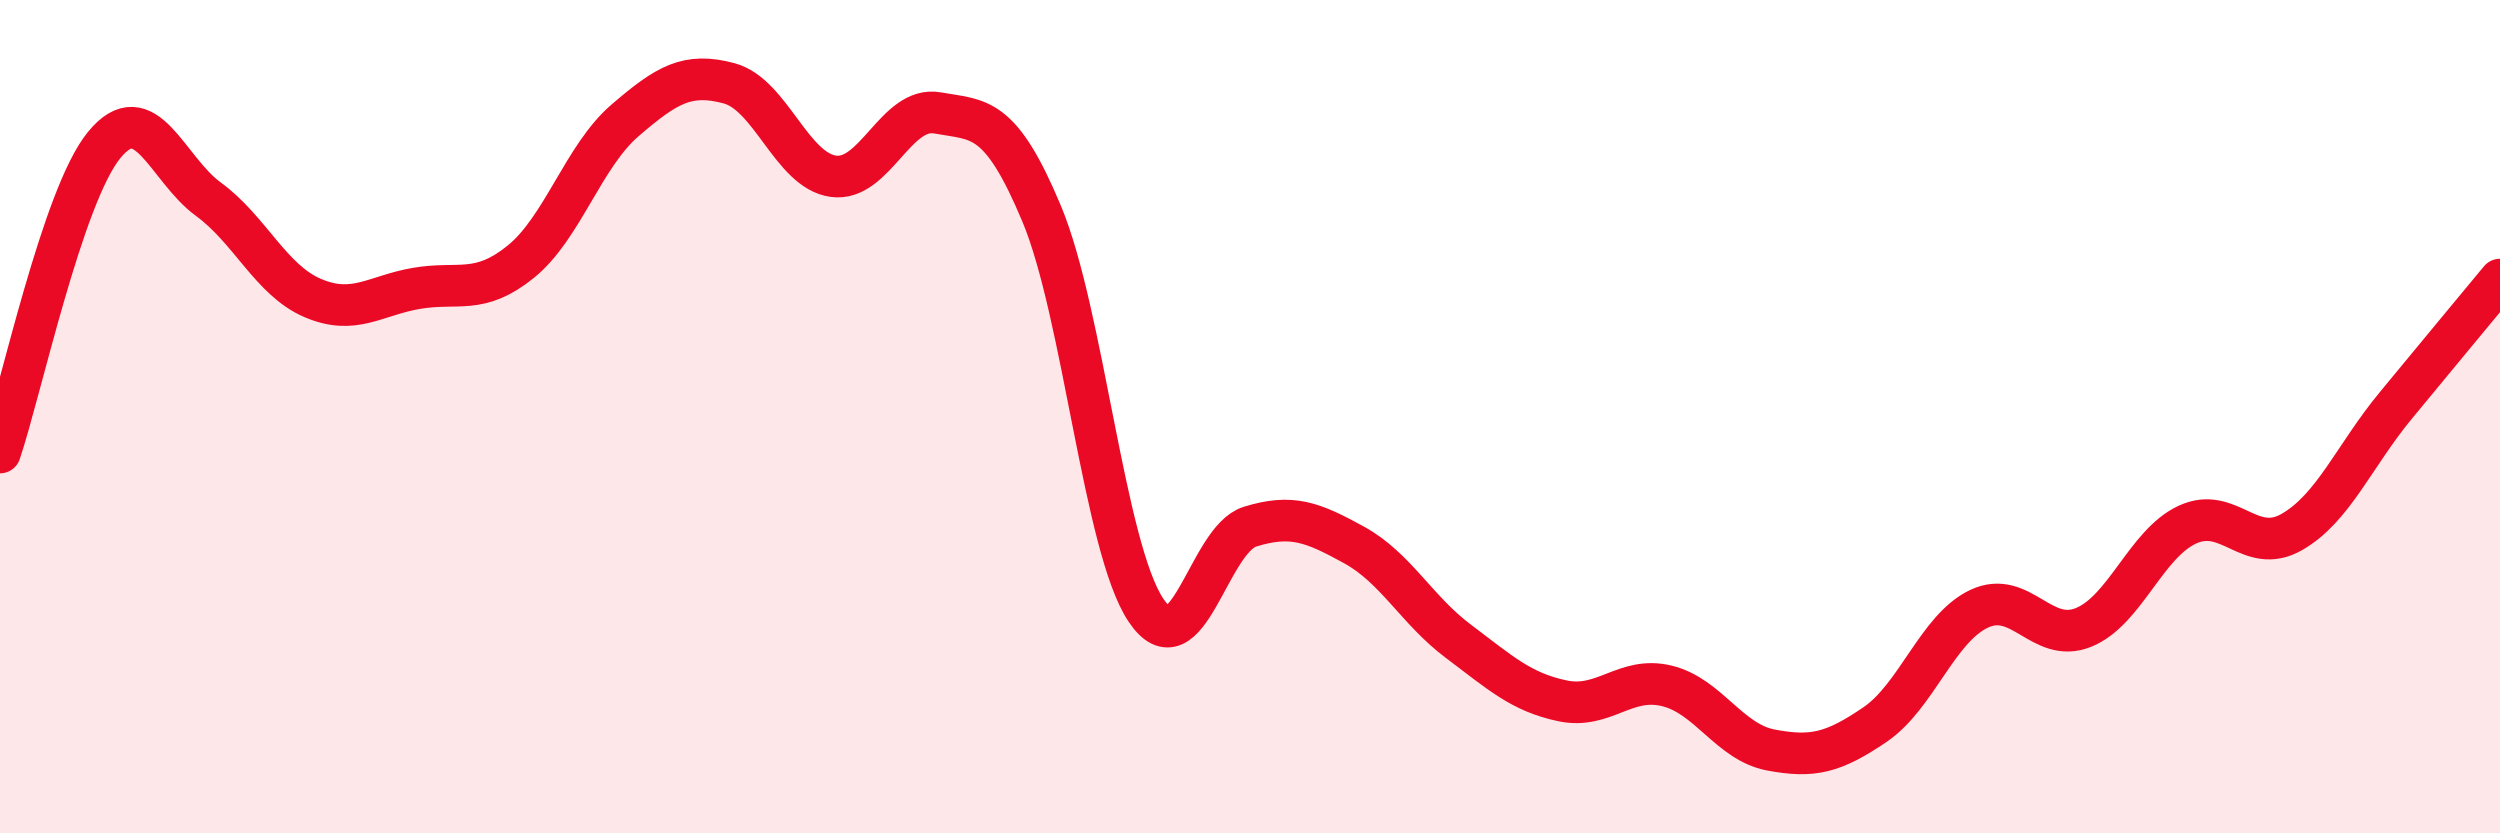 
    <svg width="60" height="20" viewBox="0 0 60 20" xmlns="http://www.w3.org/2000/svg">
      <path
        d="M 0,10.86 C 0.5,9.38 1.5,4.7 2.5,3.48 C 3.5,2.26 4,4.05 5,4.78 C 6,5.51 6.5,6.72 7.5,7.15 C 8.5,7.58 9,7.09 10,6.92 C 11,6.75 11.5,7.09 12.5,6.28 C 13.5,5.47 14,3.75 15,2.89 C 16,2.03 16.5,1.73 17.5,2 C 18.5,2.27 19,4.09 20,4.23 C 21,4.37 21.5,2.53 22.5,2.71 C 23.5,2.89 24,2.74 25,5.13 C 26,7.52 26.5,13.14 27.5,14.64 C 28.5,16.14 29,12.95 30,12.64 C 31,12.33 31.5,12.53 32.5,13.08 C 33.5,13.63 34,14.64 35,15.39 C 36,16.14 36.5,16.61 37.5,16.82 C 38.5,17.03 39,16.22 40,16.46 C 41,16.7 41.5,17.81 42.5,18 C 43.5,18.19 44,18.07 45,17.39 C 46,16.71 46.5,15.08 47.5,14.61 C 48.5,14.14 49,15.46 50,15.06 C 51,14.66 51.5,13.05 52.5,12.59 C 53.5,12.13 54,13.34 55,12.77 C 56,12.2 56.5,10.94 57.5,9.73 C 58.5,8.52 59.5,7.31 60,6.71L60 20L0 20Z"
        fill="#EB0A25"
        opacity="0.1"
        stroke-linecap="round"
        stroke-linejoin="round"
      />
      <path
        d="M 0,10.86 C 0.5,9.38 1.5,4.7 2.5,3.48 C 3.5,2.26 4,4.05 5,4.78 C 6,5.51 6.5,6.72 7.5,7.15 C 8.5,7.58 9,7.09 10,6.92 C 11,6.75 11.5,7.09 12.5,6.28 C 13.5,5.47 14,3.75 15,2.89 C 16,2.03 16.5,1.73 17.5,2 C 18.5,2.27 19,4.09 20,4.23 C 21,4.37 21.5,2.53 22.5,2.71 C 23.5,2.89 24,2.74 25,5.13 C 26,7.52 26.5,13.14 27.5,14.64 C 28.5,16.14 29,12.95 30,12.64 C 31,12.33 31.5,12.53 32.5,13.08 C 33.5,13.63 34,14.64 35,15.39 C 36,16.14 36.5,16.61 37.5,16.82 C 38.5,17.03 39,16.22 40,16.46 C 41,16.7 41.5,17.81 42.5,18 C 43.5,18.19 44,18.07 45,17.39 C 46,16.71 46.5,15.08 47.5,14.61 C 48.5,14.14 49,15.46 50,15.06 C 51,14.66 51.5,13.05 52.5,12.59 C 53.5,12.13 54,13.34 55,12.77 C 56,12.2 56.5,10.94 57.5,9.73 C 58.5,8.52 59.5,7.31 60,6.71"
        stroke="#EB0A25"
        stroke-width="1"
        fill="none"
        stroke-linecap="round"
        stroke-linejoin="round"
      />
    </svg>
  